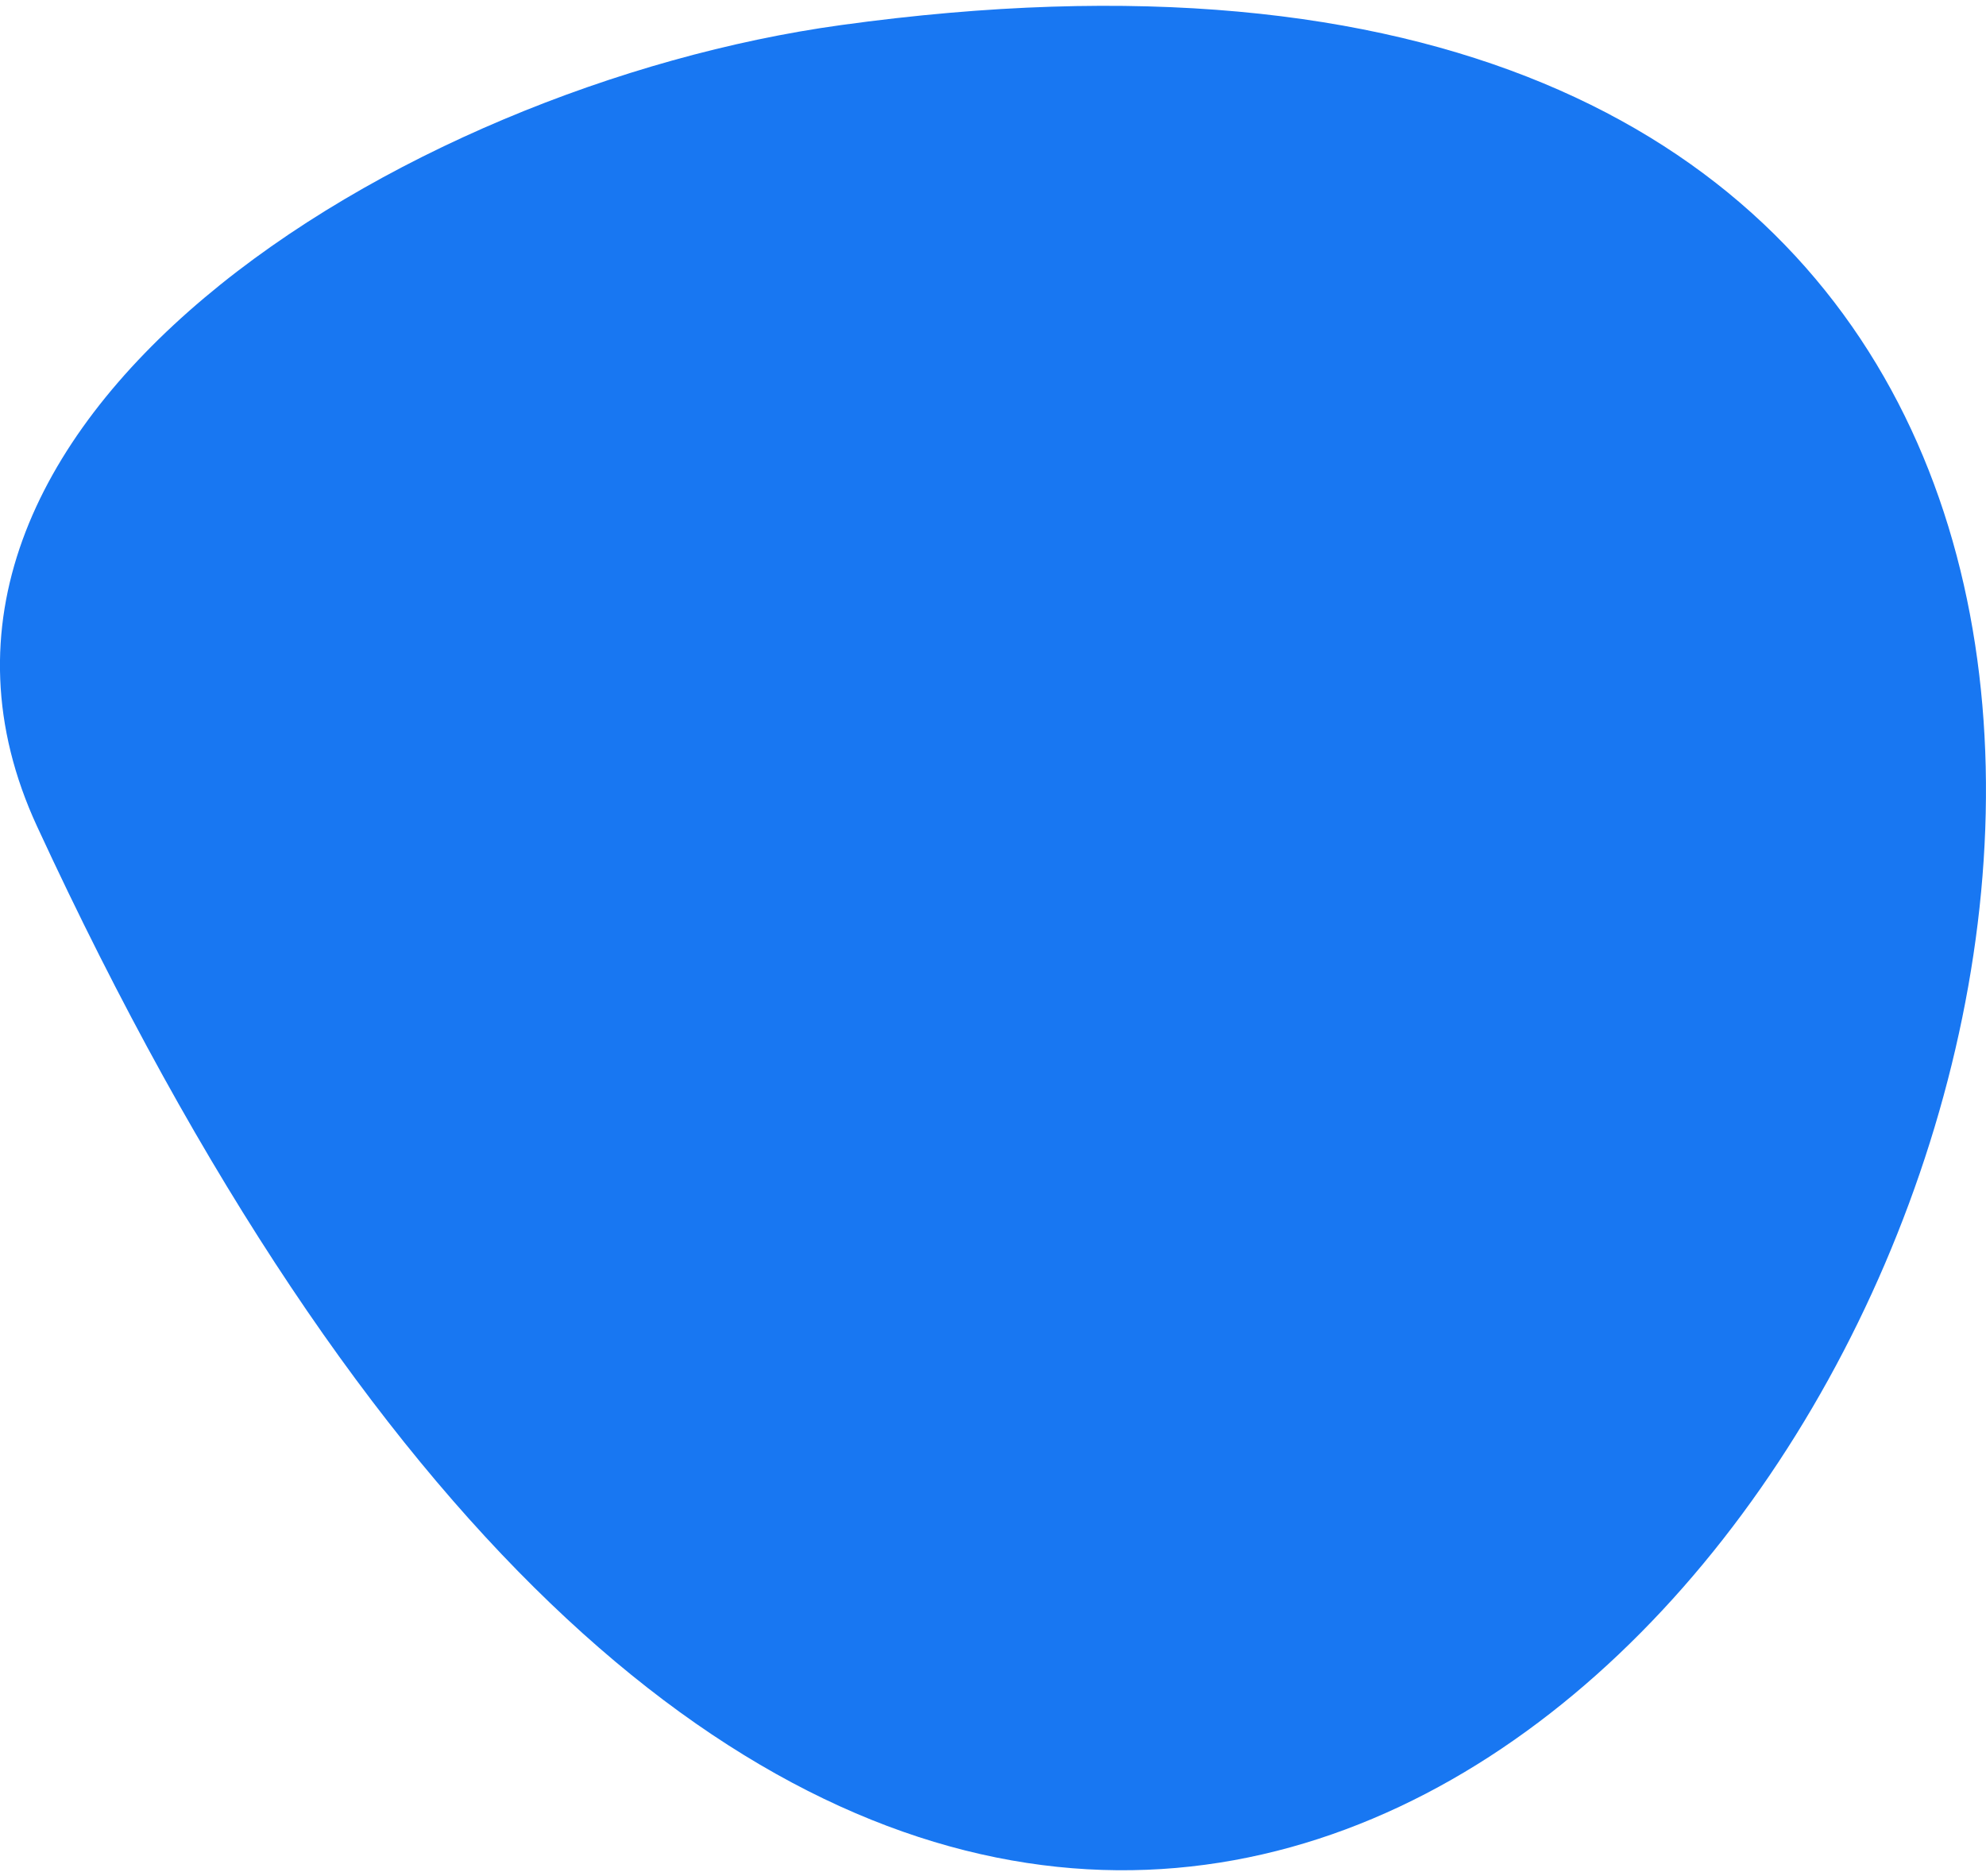 <?xml version="1.0" encoding="UTF-8"?> <svg xmlns="http://www.w3.org/2000/svg" xmlns:xlink="http://www.w3.org/1999/xlink" xmlns:svgjs="http://svgjs.com/svgjs" width="36" height="34" viewBox="0 0.105 36 33.79" fill="#1877f2"> <svg xmlns="http://www.w3.org/2000/svg" width="36" height="34" viewBox="3.85 7.01 34.808 32.671"> <path paint-order="stroke fill markers" fill-rule="evenodd" d="M18.589 7.348C60.245 1.604 27.77 71.718 4.5 21.39 1.243 14.347 10.881 8.41 18.59 7.348z"></path> </svg> </svg> 